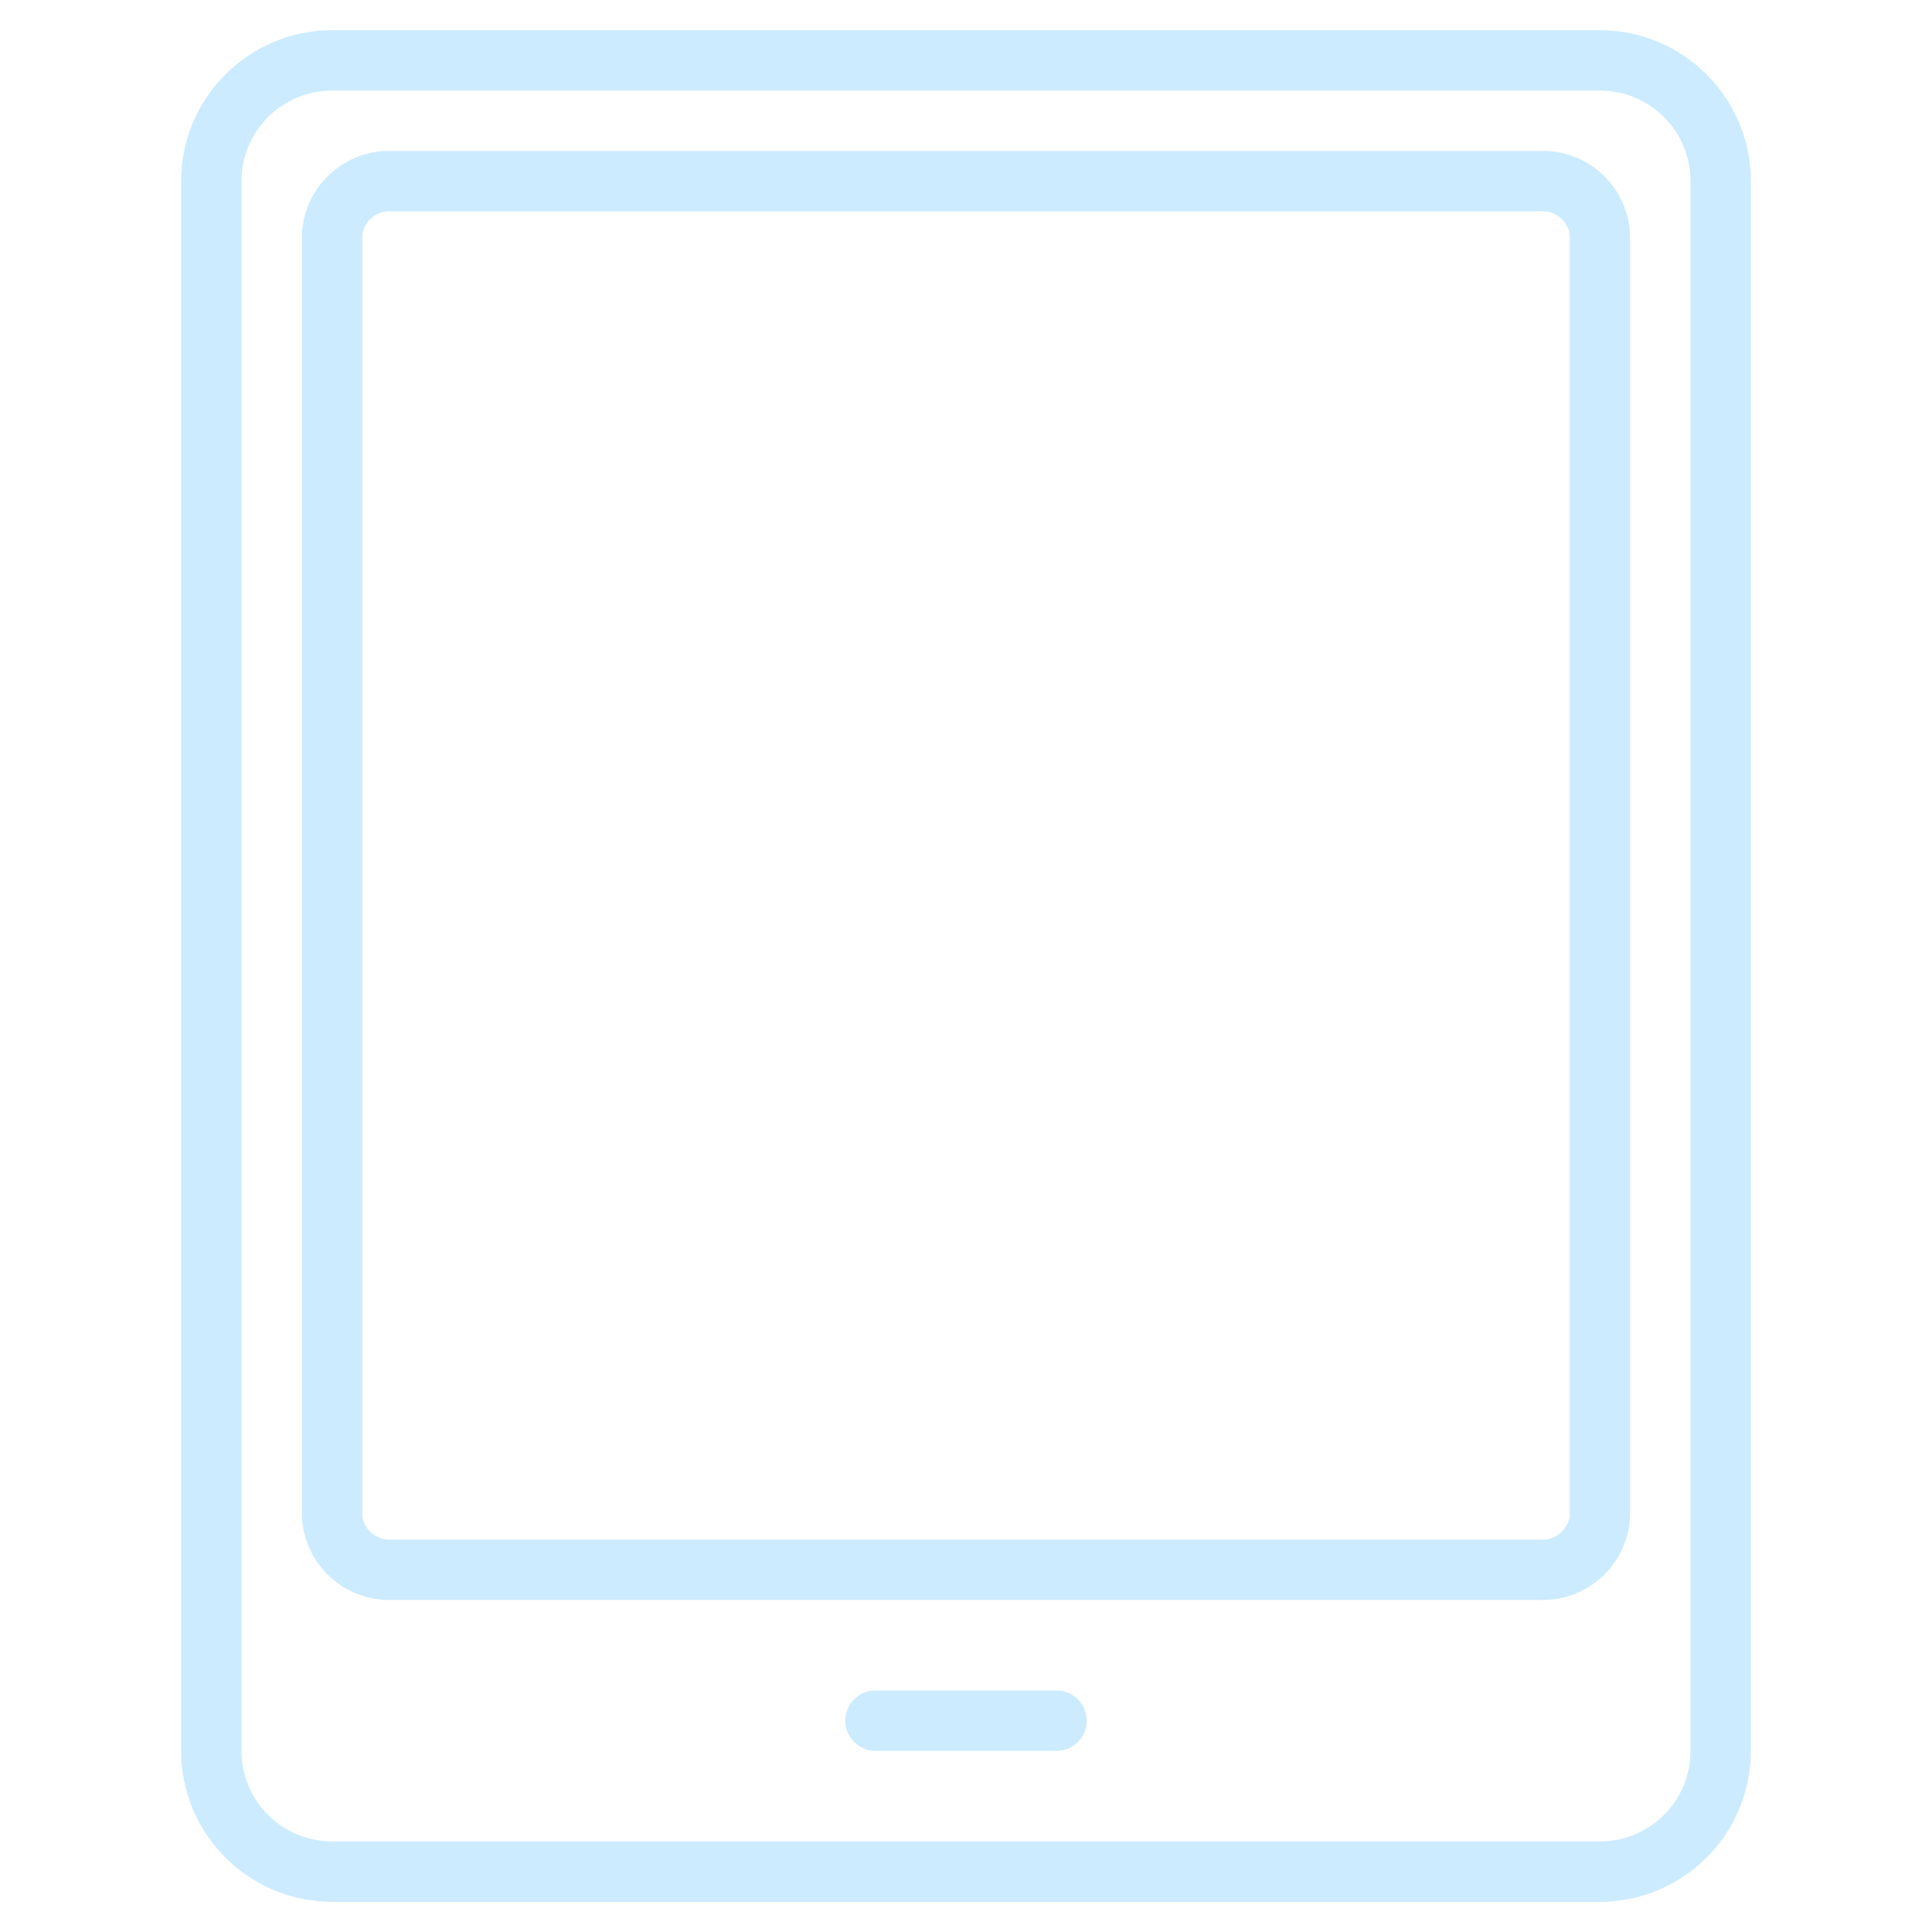 <svg width="84" height="84" viewBox="0 0 84 84" fill="none" xmlns="http://www.w3.org/2000/svg">
<path d="M69.562 1.312H14.438C10.815 1.317 7.879 4.253 7.875 7.875V76.125C7.879 79.748 10.815 82.683 14.438 82.688H69.562C73.185 82.683 76.121 79.748 76.125 76.125V7.875C76.121 4.253 73.185 1.317 69.562 1.312ZM73.5 76.125C73.5 78.3 71.737 80.062 69.562 80.062H14.438C12.263 80.062 10.5 78.3 10.5 76.125V7.875C10.5 5.7 12.263 3.938 14.438 3.938H69.562C71.737 3.938 73.5 5.7 73.5 7.875V76.125Z" fill="#CCEBFF"/>
<path d="M66.938 6.562H17.062C14.975 6.488 13.218 8.11 13.125 10.197V65.928C13.218 68.015 14.975 69.637 17.062 69.562H66.938C69.025 69.637 70.782 68.015 70.875 65.928V10.197C70.782 8.11 69.025 6.488 66.938 6.562ZM68.25 65.928C68.148 66.559 67.573 67.001 66.938 66.938H17.062C16.427 67.001 15.852 66.559 15.75 65.928V10.197C15.852 9.566 16.427 9.124 17.062 9.188H66.938C67.573 9.124 68.148 9.566 68.25 10.197V65.928Z" fill="#CCEBFF"/>
<path d="M45.938 76.125H38.062C37.338 76.125 36.75 75.537 36.75 74.812C36.75 74.088 37.338 73.5 38.062 73.5H45.938C46.662 73.5 47.25 74.088 47.25 74.812C47.25 75.537 46.662 76.125 45.938 76.125Z" fill="#CCEBFF"/>
</svg>
